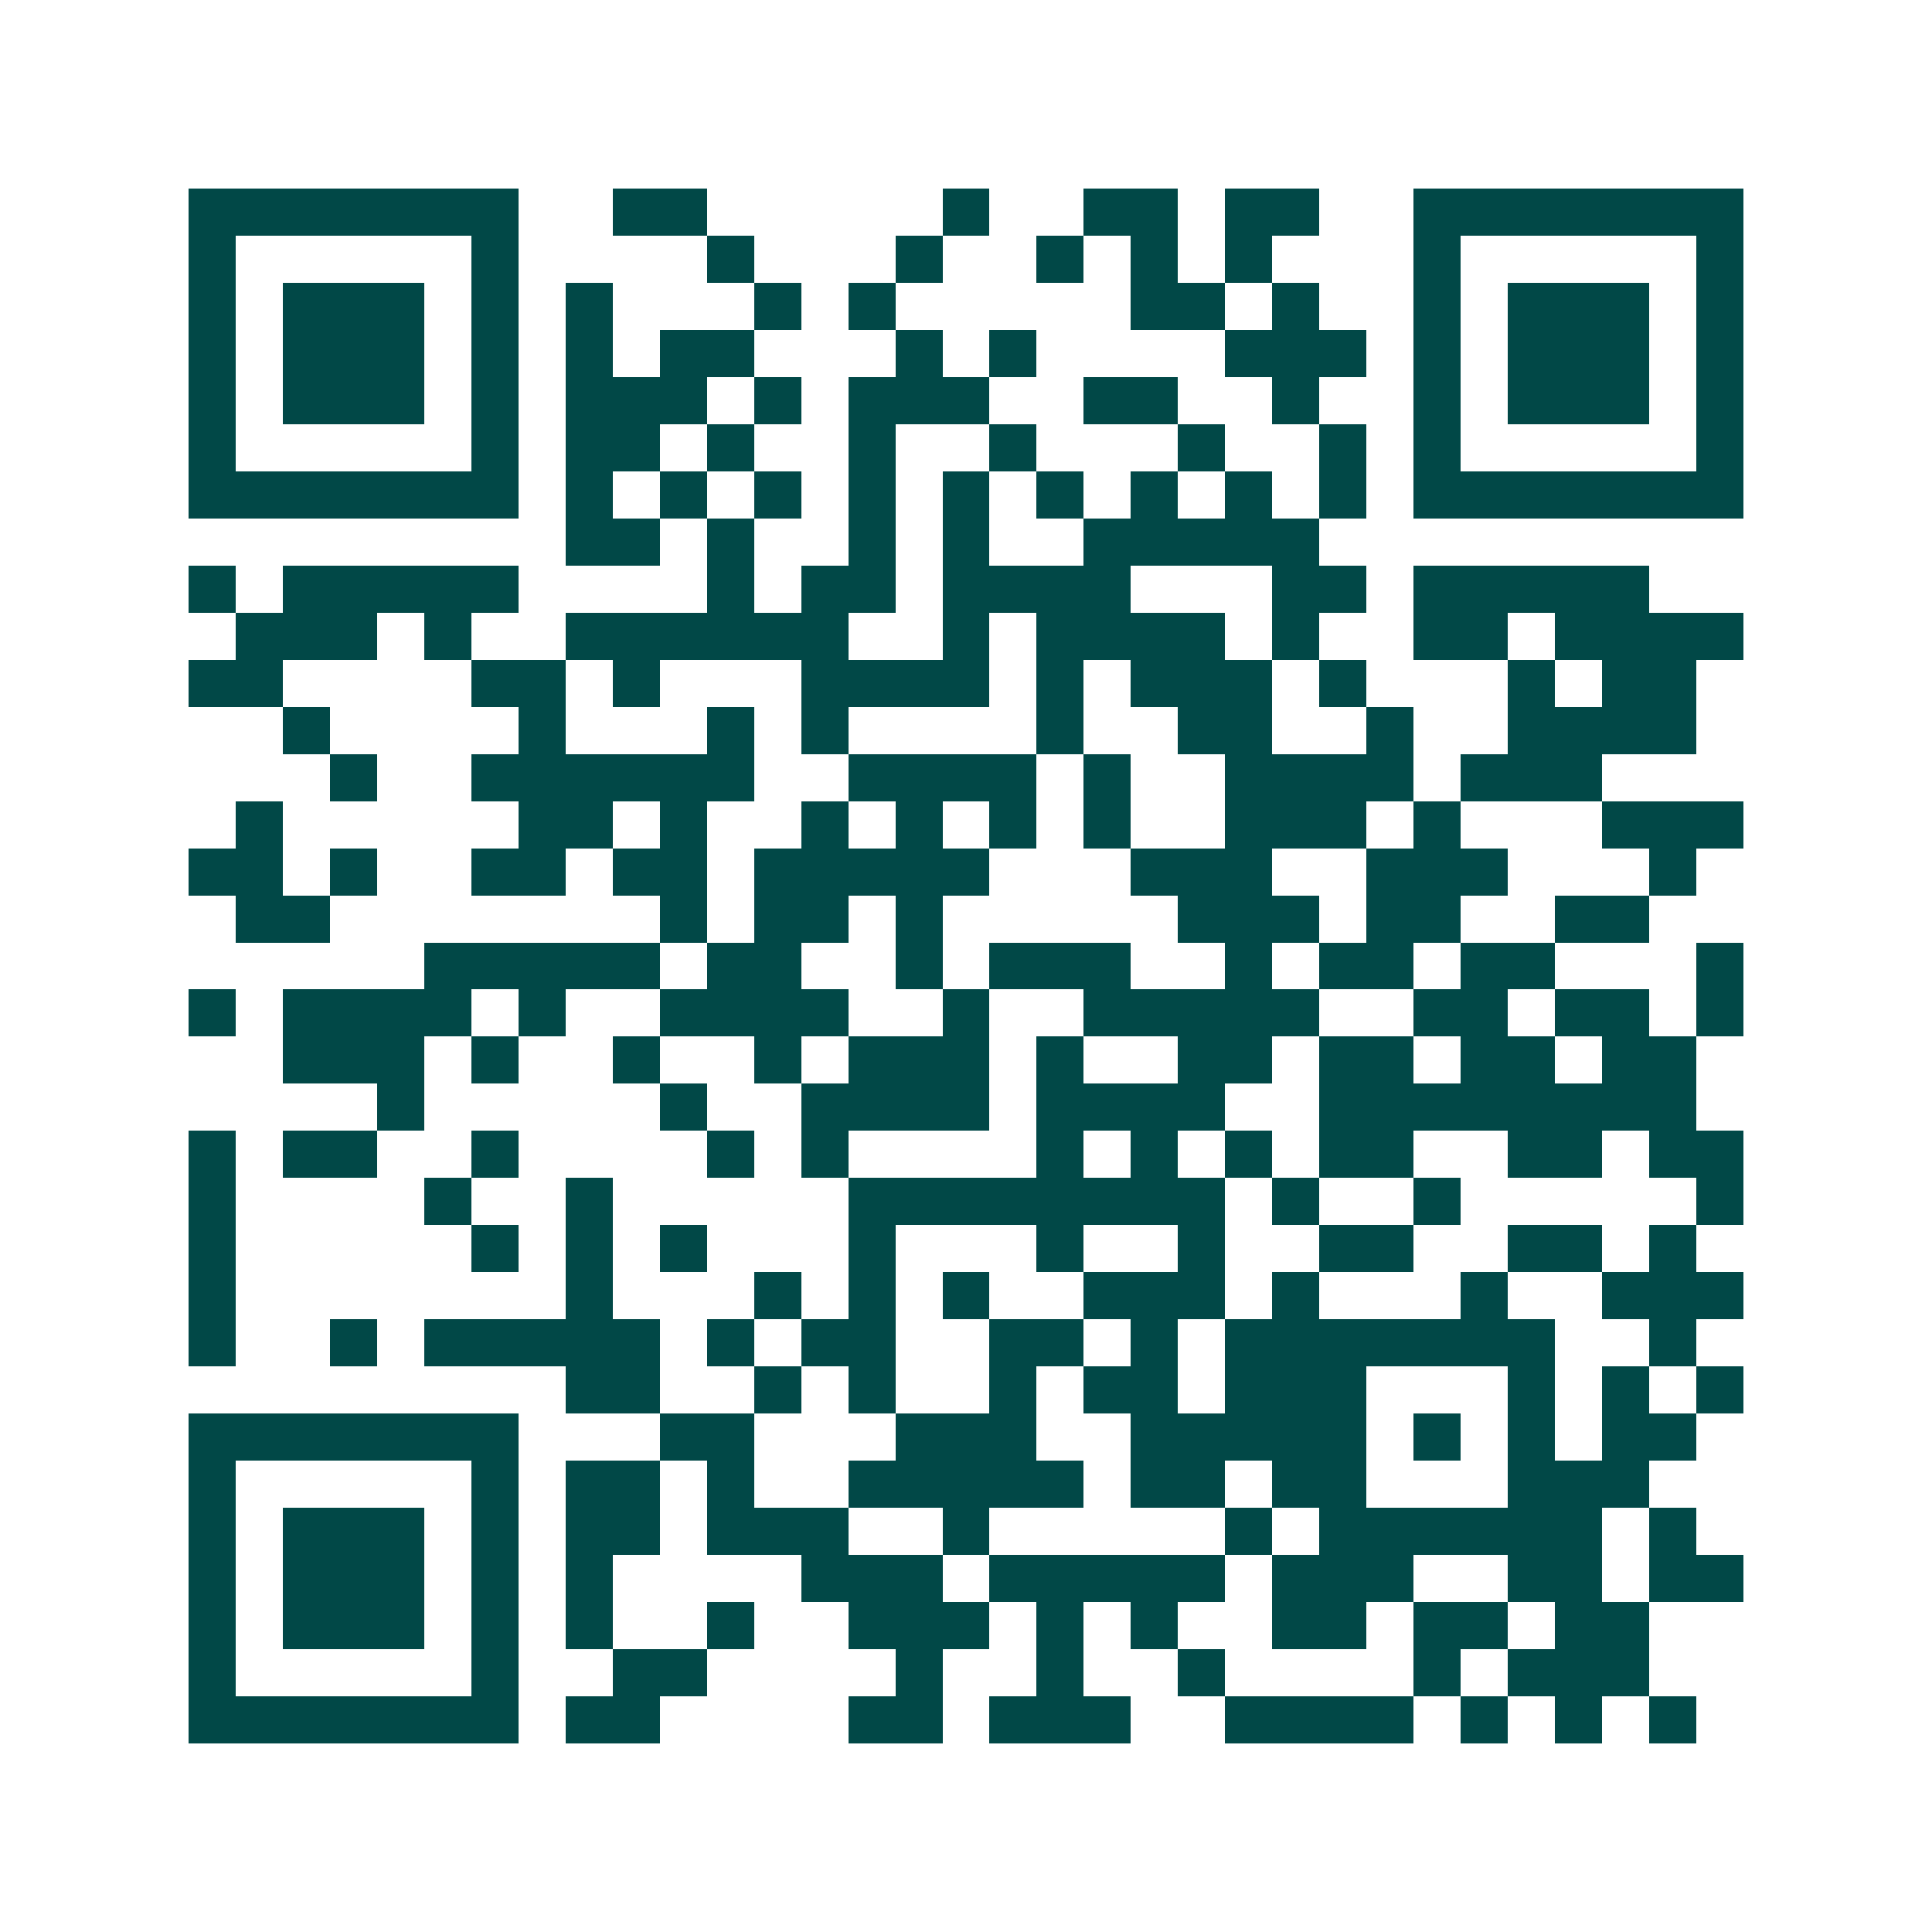 <svg xmlns="http://www.w3.org/2000/svg" width="200" height="200" viewBox="0 0 41 41" shape-rendering="crispEdges"><path fill="#ffffff" d="M0 0h41v41H0z"/><path stroke="#014847" d="M4 4.5h7m2 0h2m5 0h1m2 0h2m1 0h2m2 0h7M4 5.5h1m5 0h1m4 0h1m3 0h1m2 0h1m1 0h1m1 0h1m3 0h1m5 0h1M4 6.5h1m1 0h3m1 0h1m1 0h1m3 0h1m1 0h1m5 0h2m1 0h1m2 0h1m1 0h3m1 0h1M4 7.5h1m1 0h3m1 0h1m1 0h1m1 0h2m3 0h1m1 0h1m4 0h3m1 0h1m1 0h3m1 0h1M4 8.5h1m1 0h3m1 0h1m1 0h3m1 0h1m1 0h3m2 0h2m2 0h1m2 0h1m1 0h3m1 0h1M4 9.5h1m5 0h1m1 0h2m1 0h1m2 0h1m2 0h1m3 0h1m2 0h1m1 0h1m5 0h1M4 10.5h7m1 0h1m1 0h1m1 0h1m1 0h1m1 0h1m1 0h1m1 0h1m1 0h1m1 0h1m1 0h7M12 11.5h2m1 0h1m2 0h1m1 0h1m2 0h5M4 12.5h1m1 0h5m4 0h1m1 0h2m1 0h4m3 0h2m1 0h5M5 13.5h3m1 0h1m2 0h6m2 0h1m1 0h4m1 0h1m2 0h2m1 0h4M4 14.5h2m4 0h2m1 0h1m3 0h4m1 0h1m1 0h3m1 0h1m3 0h1m1 0h2M6 15.5h1m4 0h1m3 0h1m1 0h1m4 0h1m2 0h2m2 0h1m2 0h4M7 16.5h1m2 0h6m2 0h4m1 0h1m2 0h4m1 0h3M5 17.5h1m5 0h2m1 0h1m2 0h1m1 0h1m1 0h1m1 0h1m2 0h3m1 0h1m3 0h3M4 18.5h2m1 0h1m2 0h2m1 0h2m1 0h5m3 0h3m2 0h3m3 0h1M5 19.5h2m7 0h1m1 0h2m1 0h1m5 0h3m1 0h2m2 0h2M9 20.5h5m1 0h2m2 0h1m1 0h3m2 0h1m1 0h2m1 0h2m3 0h1M4 21.5h1m1 0h4m1 0h1m2 0h4m2 0h1m2 0h5m2 0h2m1 0h2m1 0h1M6 22.5h3m1 0h1m2 0h1m2 0h1m1 0h3m1 0h1m2 0h2m1 0h2m1 0h2m1 0h2M8 23.5h1m5 0h1m2 0h4m1 0h4m2 0h8M4 24.5h1m1 0h2m2 0h1m4 0h1m1 0h1m4 0h1m1 0h1m1 0h1m1 0h2m2 0h2m1 0h2M4 25.5h1m4 0h1m2 0h1m5 0h8m1 0h1m2 0h1m5 0h1M4 26.5h1m5 0h1m1 0h1m1 0h1m3 0h1m3 0h1m2 0h1m2 0h2m2 0h2m1 0h1M4 27.5h1m7 0h1m3 0h1m1 0h1m1 0h1m2 0h3m1 0h1m3 0h1m2 0h3M4 28.5h1m2 0h1m1 0h5m1 0h1m1 0h2m2 0h2m1 0h1m1 0h7m2 0h1M12 29.5h2m2 0h1m1 0h1m2 0h1m1 0h2m1 0h3m3 0h1m1 0h1m1 0h1M4 30.5h7m3 0h2m3 0h3m2 0h5m1 0h1m1 0h1m1 0h2M4 31.5h1m5 0h1m1 0h2m1 0h1m2 0h5m1 0h2m1 0h2m3 0h3M4 32.5h1m1 0h3m1 0h1m1 0h2m1 0h3m2 0h1m5 0h1m1 0h6m1 0h1M4 33.5h1m1 0h3m1 0h1m1 0h1m4 0h3m1 0h5m1 0h3m2 0h2m1 0h2M4 34.5h1m1 0h3m1 0h1m1 0h1m2 0h1m2 0h3m1 0h1m1 0h1m2 0h2m1 0h2m1 0h2M4 35.5h1m5 0h1m2 0h2m4 0h1m2 0h1m2 0h1m4 0h1m1 0h3M4 36.5h7m1 0h2m4 0h2m1 0h3m2 0h4m1 0h1m1 0h1m1 0h1"/></svg>
